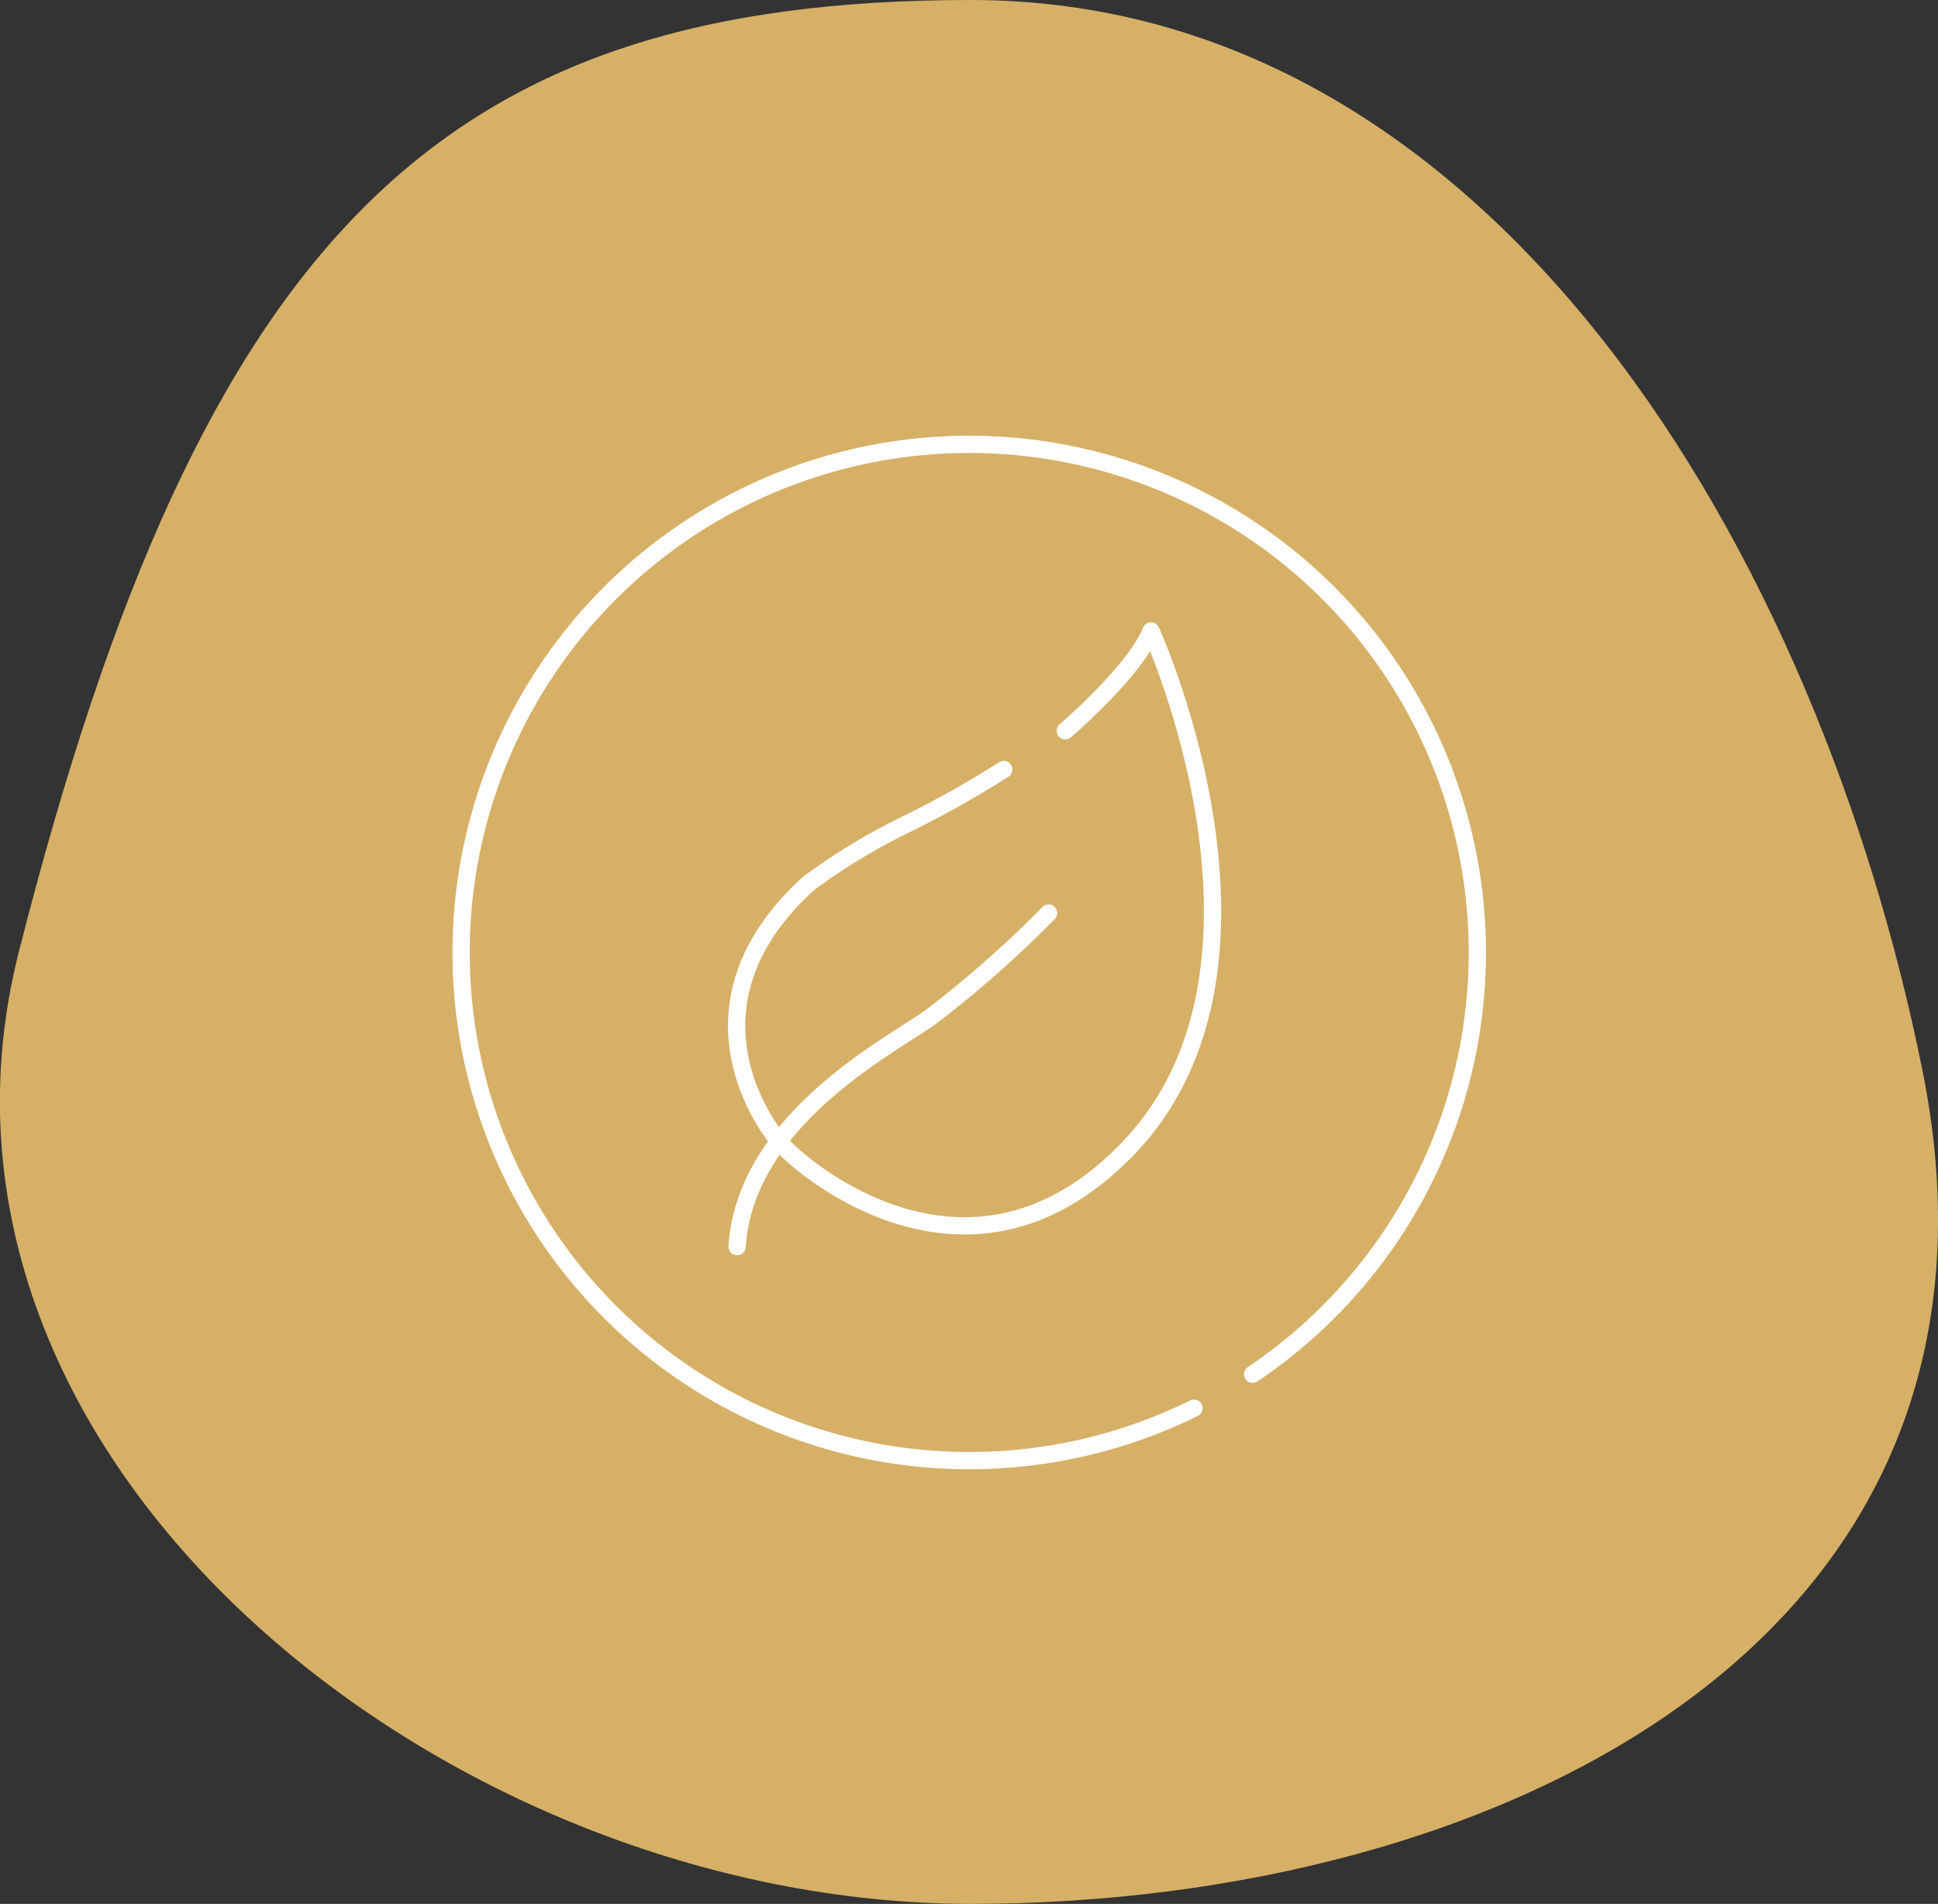 <svg xmlns="http://www.w3.org/2000/svg" viewBox="0 0 73.04 71.75"><rect x="0" y="0" width="73.04" height="71.75" fill="#333333" stroke="none"/><defs><style>.cls-1{fill:#d6b066;fill-rule:evenodd;}.cls-2{fill:none;stroke:#fff;stroke-linecap:round;stroke-linejoin:round;stroke-width:0.65px;}</style></defs><g id="Layer_2" data-name="Layer 2"><g id="Layer_1-2" data-name="Layer 1"><path class="cls-1" d="M36.59,71.75c19.8,0,40.18-9.9,35.87-31.38C68.57,21,56.39,0,36.59,0S7.65,8.58.71,35.87C-4.16,55.06,16.79,71.75,36.59,71.75Z"/><path class="cls-2" d="M45,53.07a19.15,19.15,0,1,1,2.21-1.28"/><path class="cls-2" d="M39.52,34.41a42,42,0,0,1-4.42,3.9c-1.46,1.07-7,3.84-7.32,8.67"/><path class="cls-2" d="M40.15,27.54s2.61-2.23,3.23-3.76c0,0,5.83,12.79-1,19.64-5.94,6-12.23.55-13-.38-.65-.76-3.85-5.27,1.1-9.75a22.92,22.92,0,0,1,3.62-2.2A38.32,38.32,0,0,0,37.83,29"/></g></g></svg>